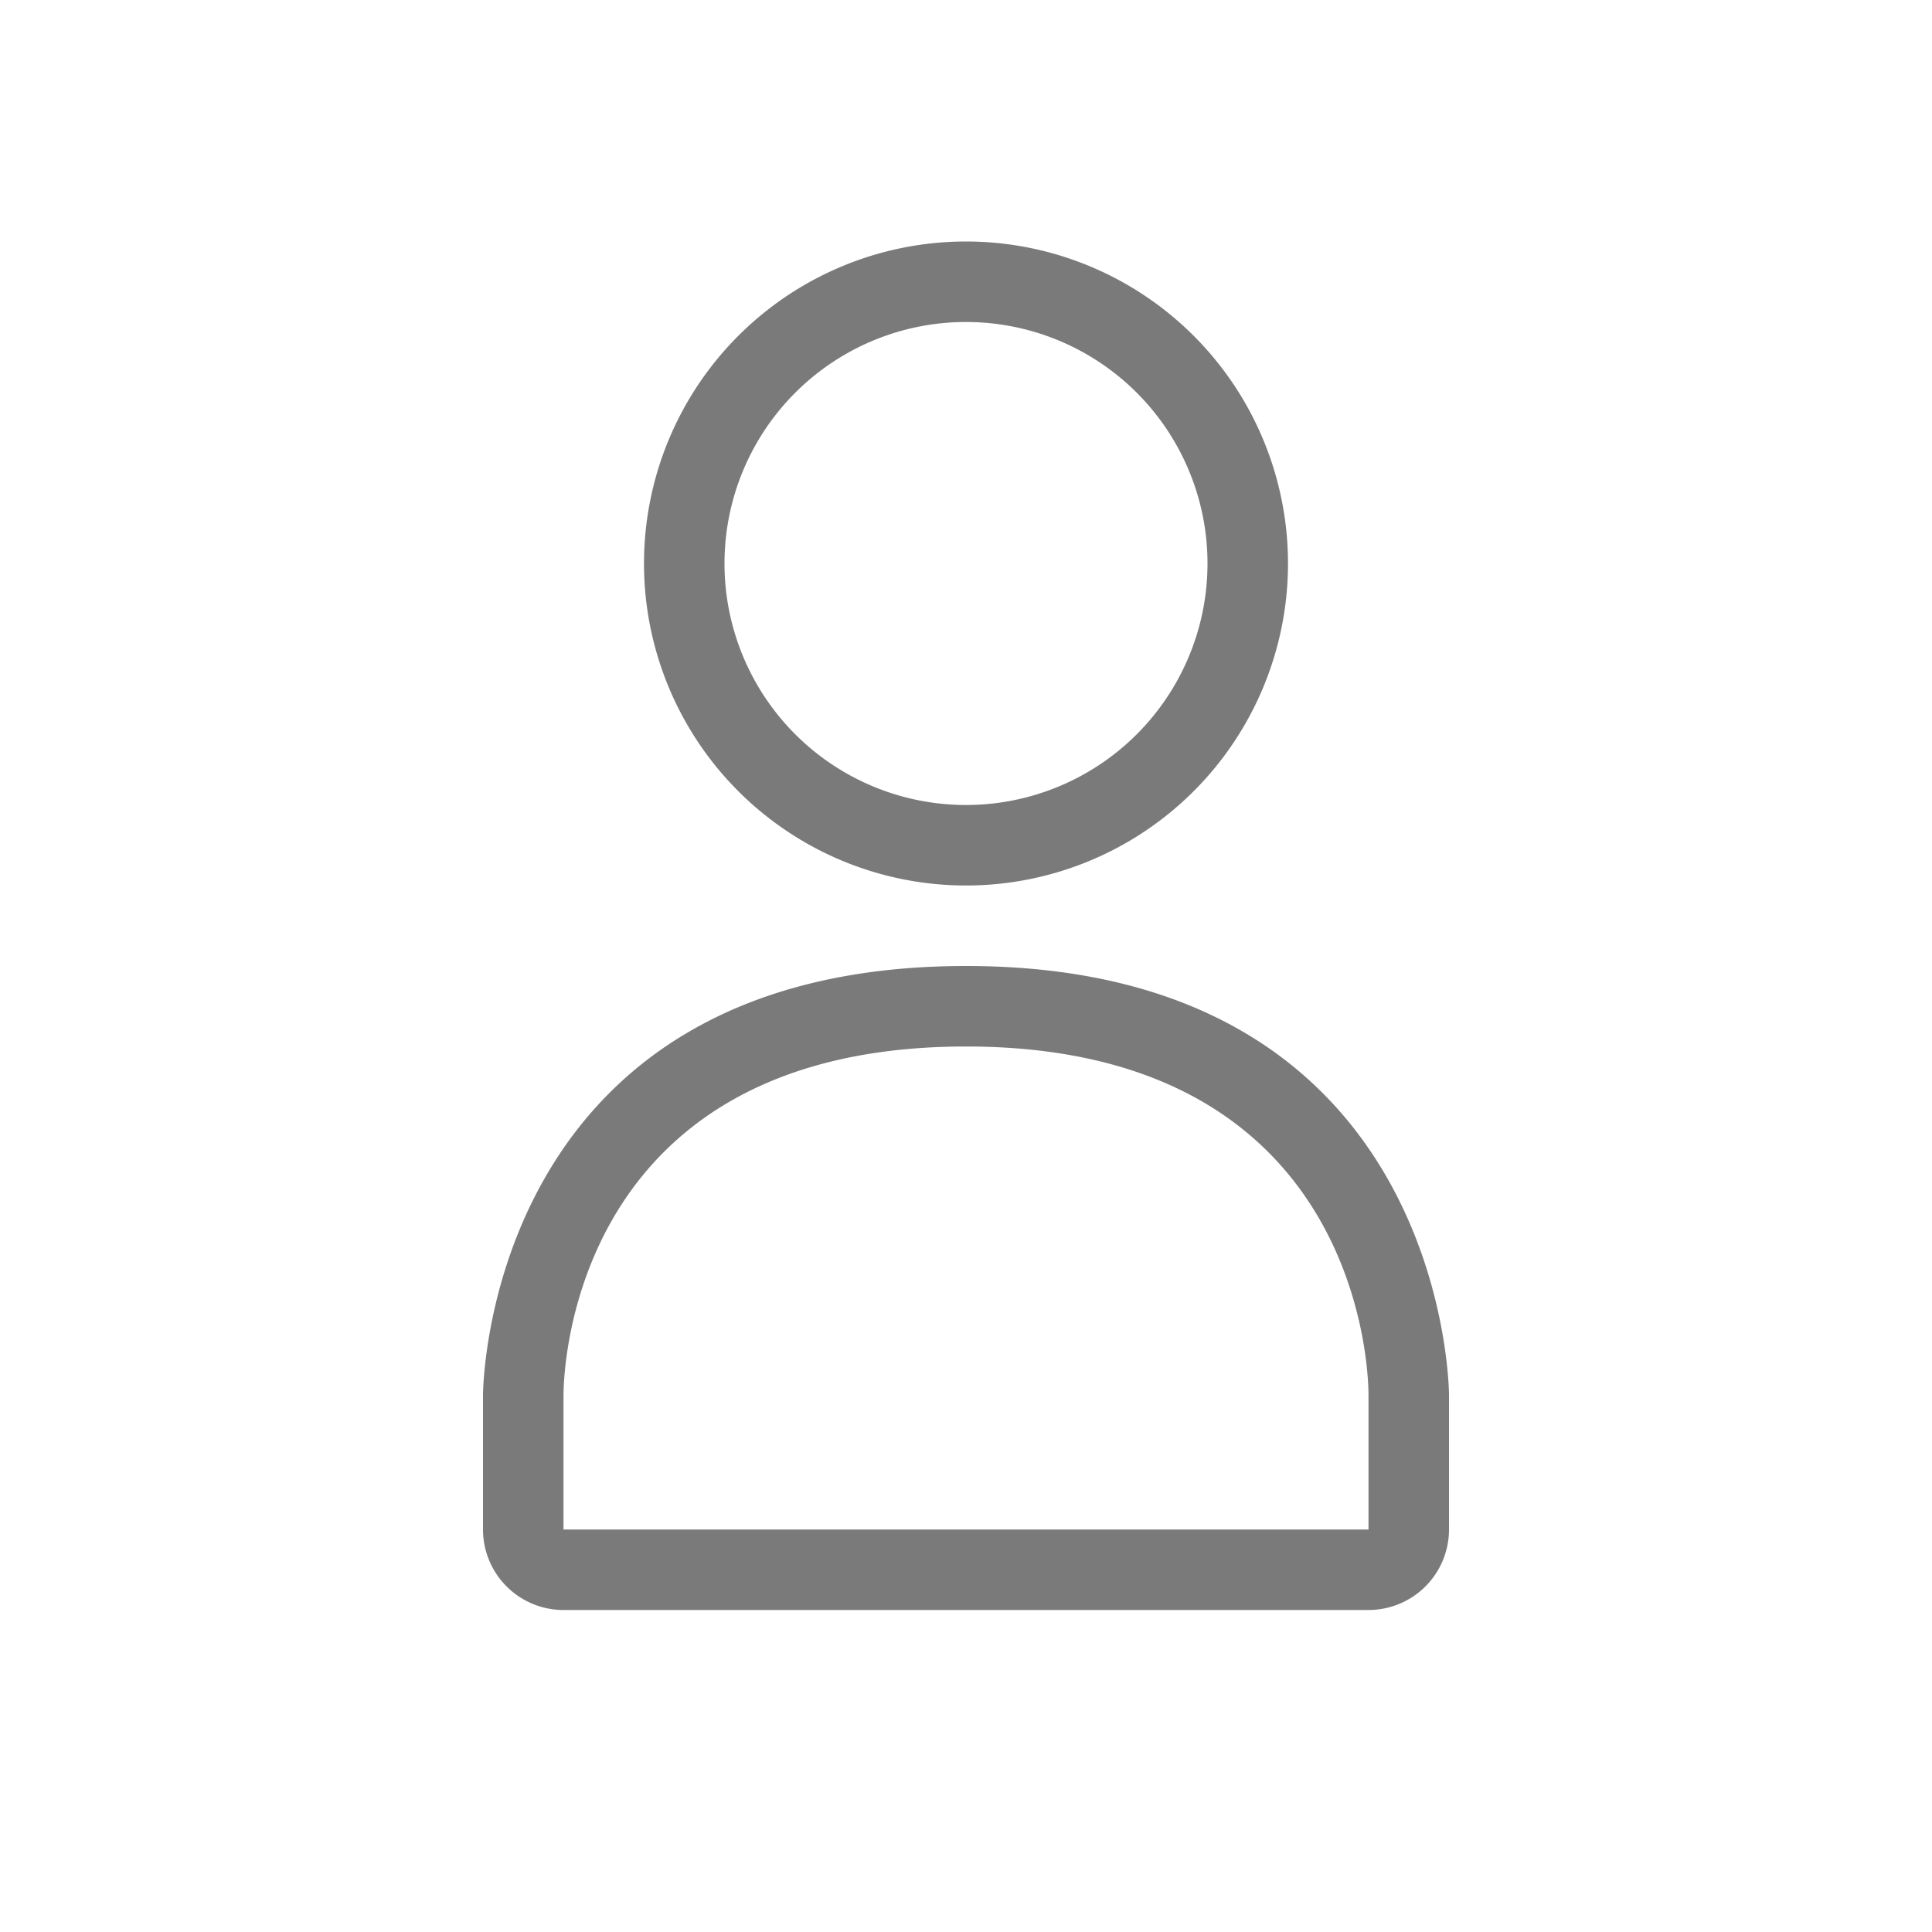 <svg id="圖層_1" data-name="圖層 1" xmlns="http://www.w3.org/2000/svg" viewBox="0 0 24 24"><defs><style>.cls-1{fill:#7a7a7a;}</style></defs><path class="cls-1" d="M12,4A3,3,0,1,1,9,7a3,3,0,0,1,3-3m0-1a4,4,0,1,0,4,4,4,4,0,0,0-4-4Z"/><path class="cls-1" d="M12,13c4.81,0,5,3.89,5,4.33V19H7V17.34c0-.45.19-4.34,5-4.34m0-1c-6,0-6,5.33-6,5.33V19a1,1,0,0,0,1,1H17a1,1,0,0,0,1-1V17.33S18,12,12,12Z"/></svg>